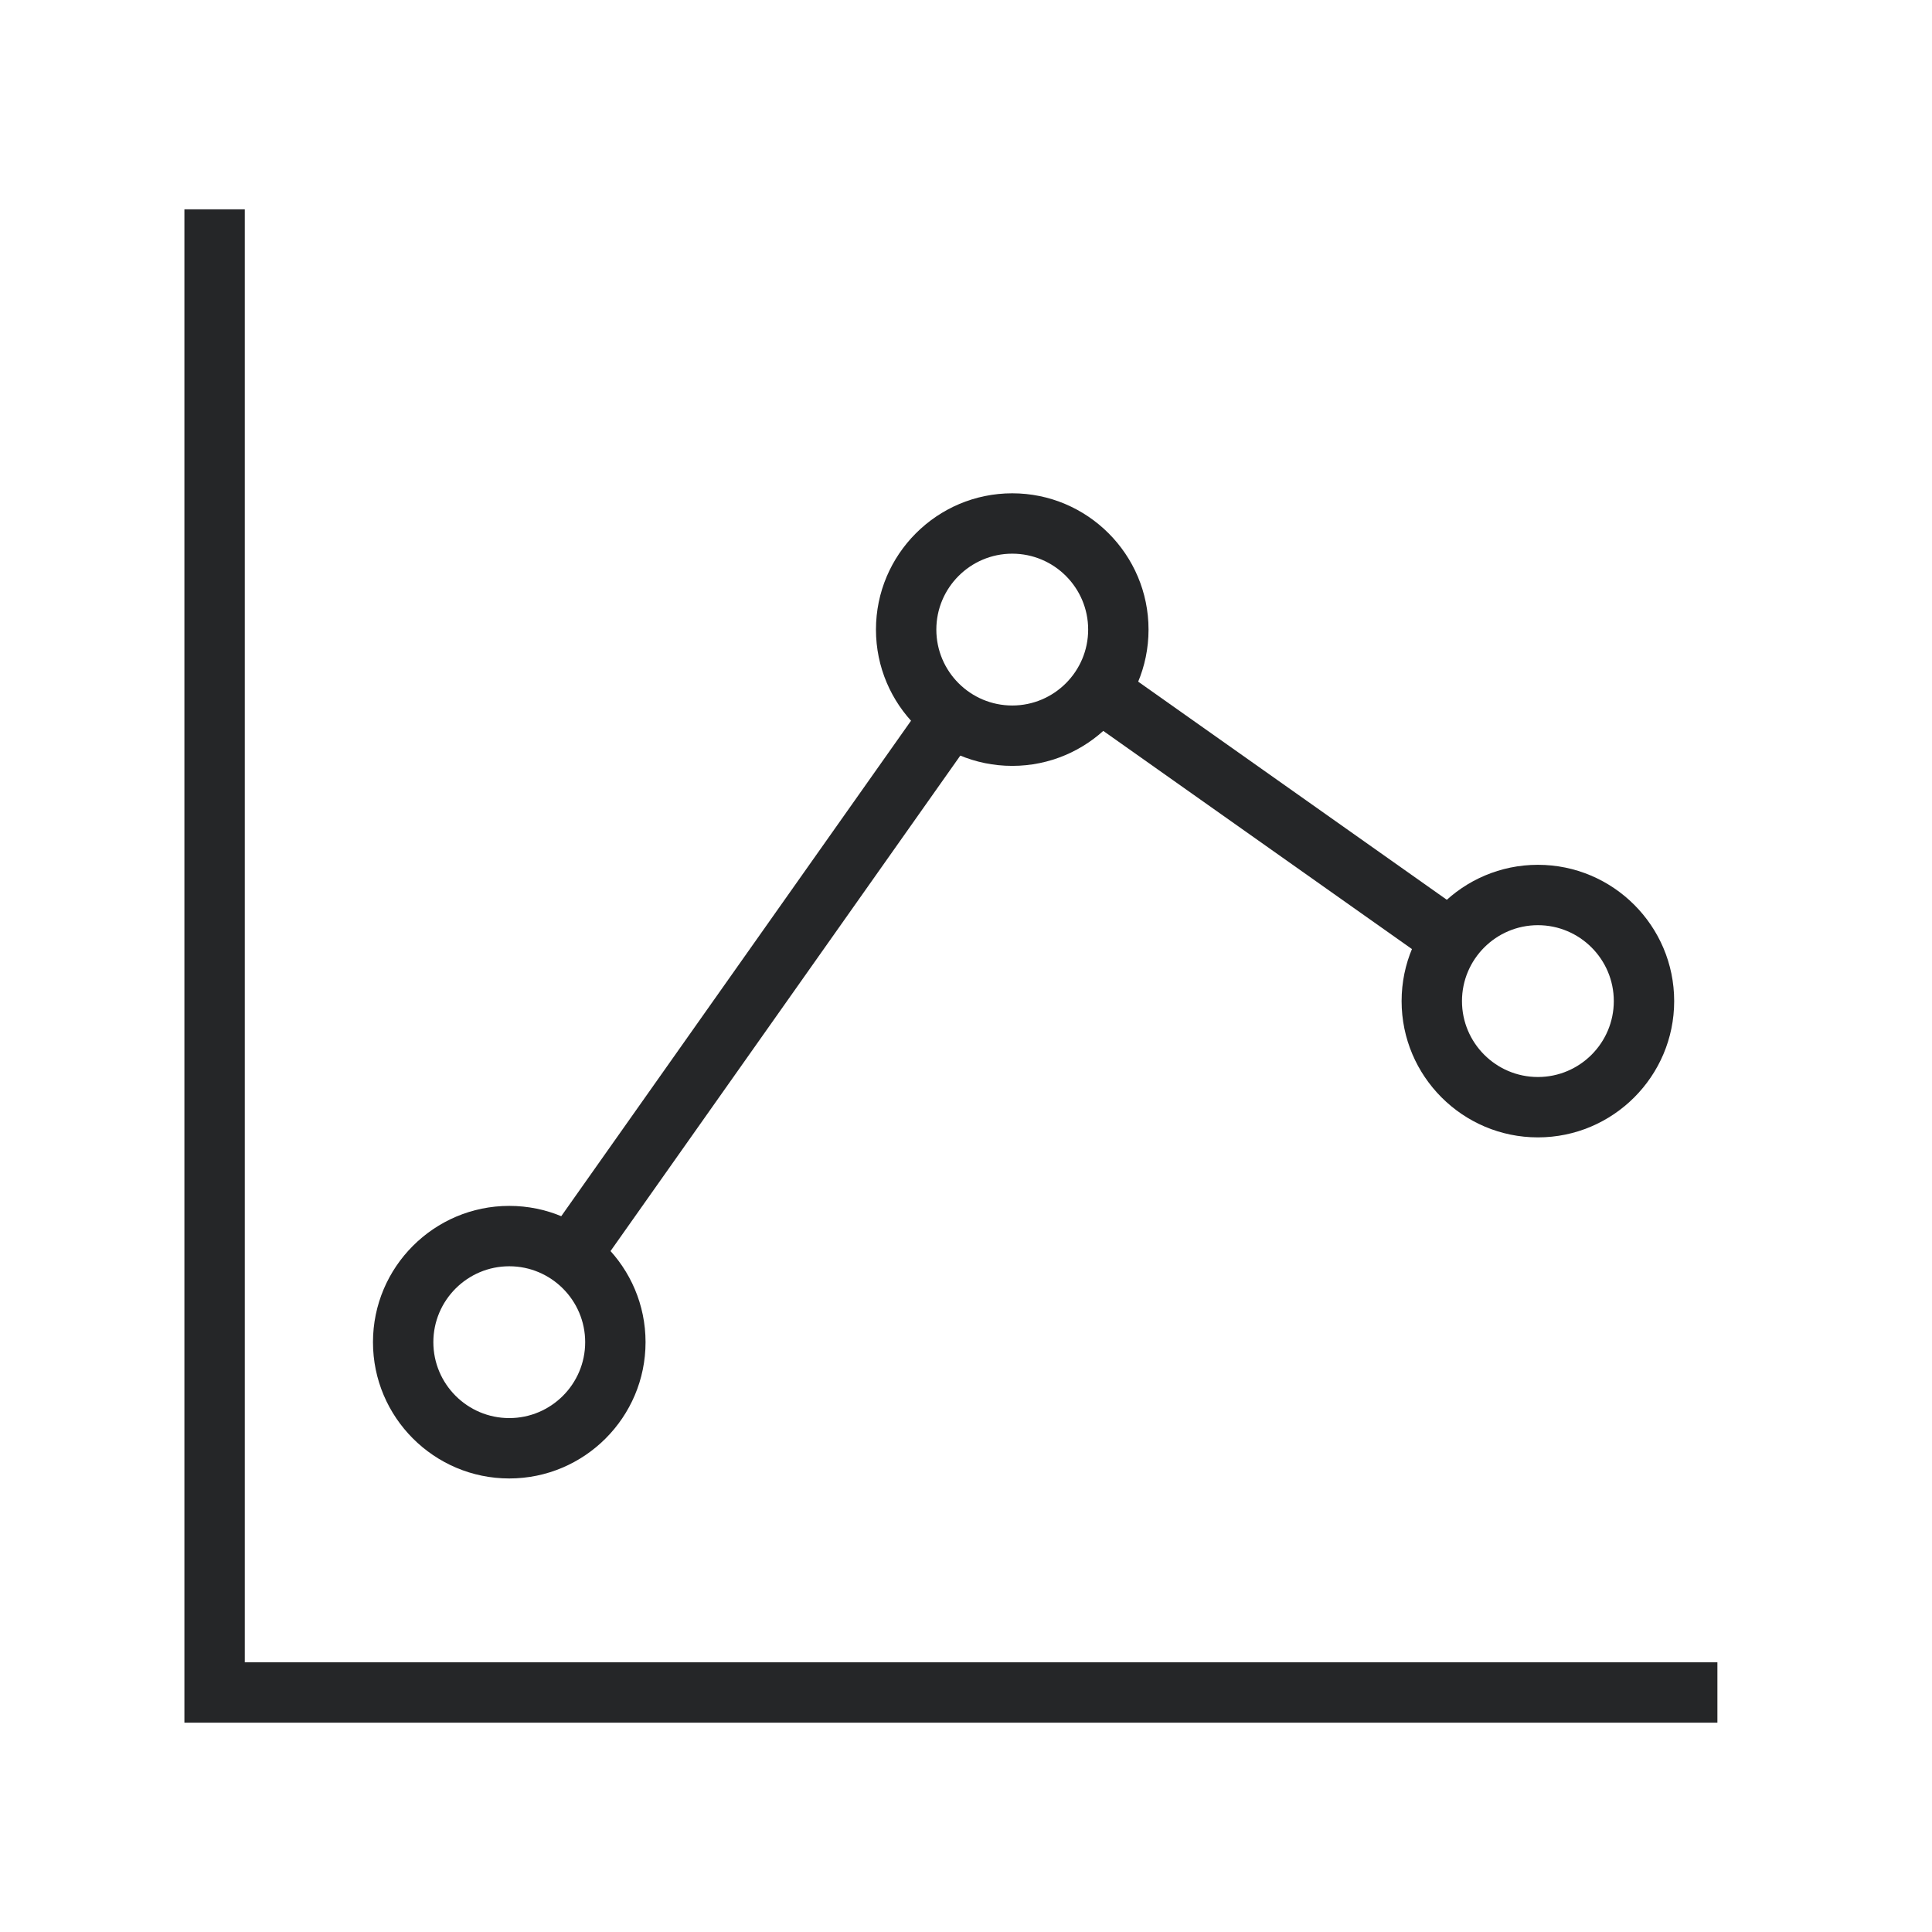 <?xml version="1.0" encoding="UTF-8"?>
<svg id="Ebene_1" data-name="Ebene 1" xmlns="http://www.w3.org/2000/svg" viewBox="0 0 960 960">
  <defs>
    <style>
      .cls-1 {
        fill: #252628;
      }
    </style>
  </defs>
  <rect class="cls-1" x="214.04" y="474.88" width="327.95" height="30" transform="translate(-240.2 516.2) rotate(-54.78)"/>
  <rect class="cls-1" x="618.58" y="297.94" width="30" height="214.4" transform="translate(-62.95 688.73) rotate(-54.75)"/>
  <polygon class="cls-1" points="853.37 855.99 91.63 855.99 91.63 104.01 121.63 104.01 121.63 825.99 853.37 825.99 853.37 855.99"/>
  <path class="cls-1" d="M253.05,734.64c-37.34,0-67.72-30.38-67.72-67.72s30.38-67.72,67.72-67.72,67.72,30.38,67.72,67.72-30.38,67.72-67.72,67.72ZM253.05,629.2c-20.8,0-37.72,16.92-37.72,37.72s16.92,37.72,37.72,37.72,37.72-16.92,37.72-37.72-16.92-37.72-37.72-37.72Z"/>
  <path class="cls-1" d="M502.98,380.56c-37.34,0-67.72-30.38-67.72-67.72s30.38-67.72,67.72-67.72,67.72,30.38,67.72,67.72-30.38,67.72-67.72,67.72ZM502.98,275.12c-20.8,0-37.72,16.92-37.72,37.72s16.92,37.72,37.72,37.72,37.72-16.92,37.72-37.72-16.92-37.72-37.72-37.72Z"/>
  <path class="cls-1" d="M764.17,565.16c-37.34,0-67.72-30.38-67.72-67.72s30.38-67.72,67.72-67.72,67.72,30.38,67.72,67.72-30.38,67.72-67.72,67.72ZM764.17,459.72c-20.8,0-37.72,16.92-37.72,37.72s16.92,37.72,37.72,37.72,37.72-16.92,37.72-37.72-16.92-37.72-37.72-37.72Z"/>
</svg>
